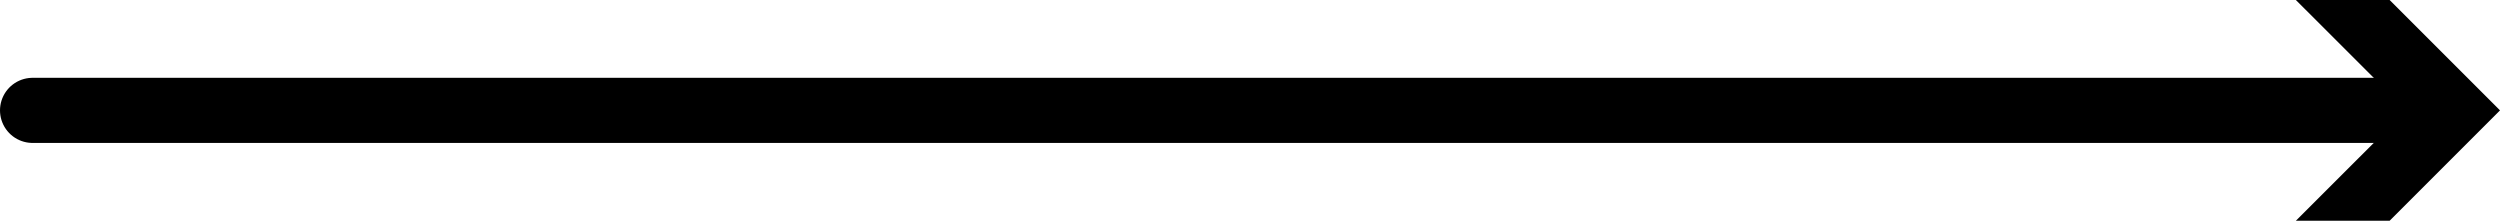 <?xml version="1.0" encoding="UTF-8"?>
<svg id="Layer_2" xmlns="http://www.w3.org/2000/svg" viewBox="0 0 230.35 20.34">
  <defs>
    <style>
      .cls-1 {
        fill: none;
        stroke: #000;
        stroke-linecap: round;
        stroke-miterlimit: 10;
        stroke-width: 6px;
      }
    </style>
  </defs>
  <g id="CATEGORY_PAGE_DESIGN">
    <g>
      <line class="cls-1" x1="3" y1="10.17" x2="223.49" y2="10.17"/>
      <polygon points="211.54 20.34 221.72 10.17 211.54 0 220.18 0 230.35 10.17 220.18 20.34 211.54 20.34"/>
    </g>
  </g>
</svg>